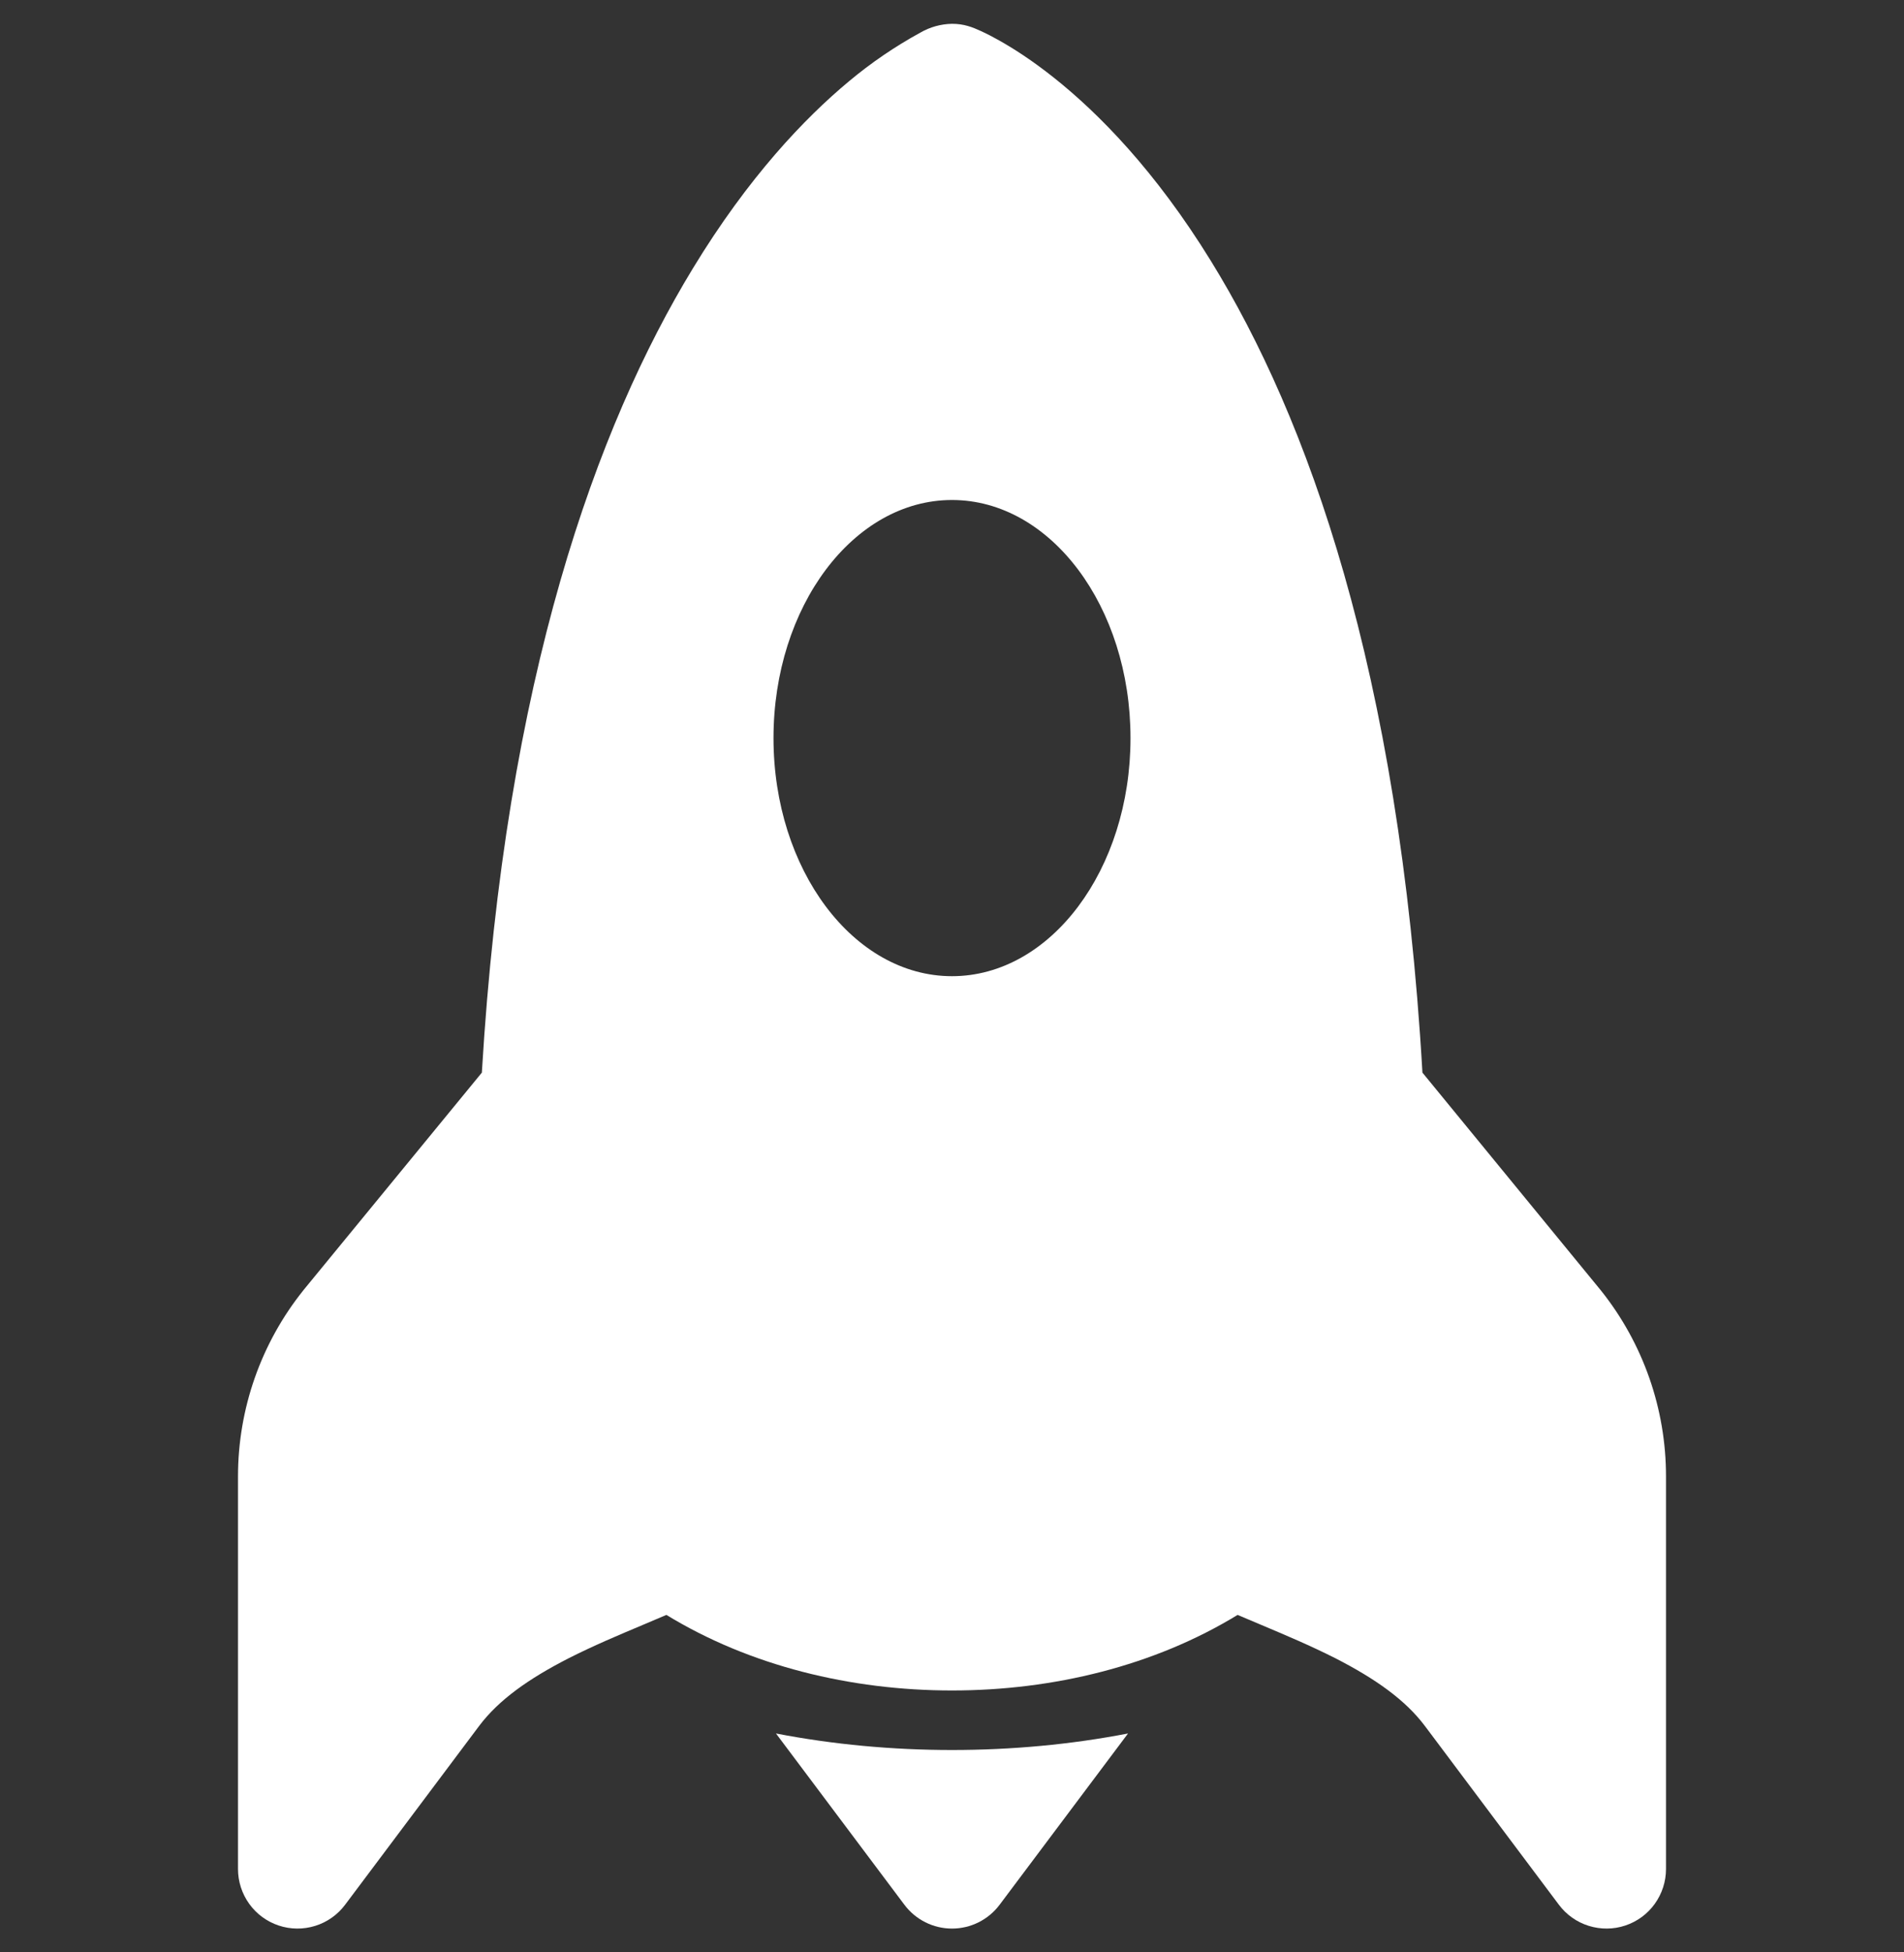 <svg width="40" height="41" viewBox="0 0 40 41" fill="none" xmlns="http://www.w3.org/2000/svg">
<rect x="0" y="0" width="40" height="41" fill="#333333" stroke="none"/>
<g clip-path="url(#clip0_10748_36913)">
<path d="M25.438 5.478C27.462 8.758 29.395 14.053 29.883 22.525L33.633 27.1C34.519 28.209 35.001 29.586 35 31.005V39.25C35 39.512 34.917 39.768 34.764 39.981C34.611 40.194 34.394 40.353 34.145 40.436C33.896 40.519 33.628 40.521 33.377 40.443C33.127 40.365 32.907 40.21 32.75 40L29.938 36.25C29.523 35.695 28.887 35.25 28.058 34.825C27.523 34.555 27.023 34.345 26.49 34.12L26 33.913C24.25 34.983 22.125 35.5 20 35.5C17.875 35.5 15.75 34.983 14 33.913C13.832 33.986 13.667 34.056 13.505 34.123C12.977 34.345 12.477 34.555 11.943 34.825C11.113 35.25 10.477 35.695 10.062 36.25L7.25 40C7.093 40.21 6.873 40.365 6.623 40.443C6.372 40.521 6.104 40.519 5.855 40.436C5.606 40.353 5.389 40.194 5.236 39.981C5.083 39.768 5 39.512 5 39.25V31.005C5 29.585 5.483 28.208 6.37 27.1L6.38 27.087L10.123 22.525C10.615 14.217 12.545 8.94 14.557 5.635C15.723 3.717 16.907 2.48 17.832 1.71C18.298 1.32 18.802 0.976 19.335 0.685C19.537 0.568 19.766 0.504 20 0.5C20.253 0.5 20.425 0.568 20.625 0.66C20.718 0.702 20.839 0.764 20.988 0.848C21.282 1.012 21.68 1.265 22.145 1.635C23.078 2.377 24.27 3.583 25.438 5.478ZM23.75 15.5C23.75 12.738 22.07 10.5 20 10.5C17.93 10.5 16.25 12.738 16.25 15.5C16.25 18.262 17.93 20.5 20 20.5C22.07 20.5 23.75 18.262 23.75 15.5Z" fill="white"/>
<path d="M20 36.75C21.25 36.75 22.497 36.635 23.698 36.403L21 40C20.884 40.155 20.733 40.281 20.559 40.368C20.385 40.455 20.194 40.5 20 40.5C19.806 40.5 19.614 40.455 19.441 40.368C19.267 40.281 19.116 40.155 19 40L16.302 36.403C17.503 36.635 18.753 36.75 20 36.75Z" fill="white"/>
</g>
<defs>
<clipPath id="clip0_10748_36913">
<rect width="40" height="40" fill="white" transform="translate(0 0.5)"/>
</clipPath>
</defs>
</svg>
